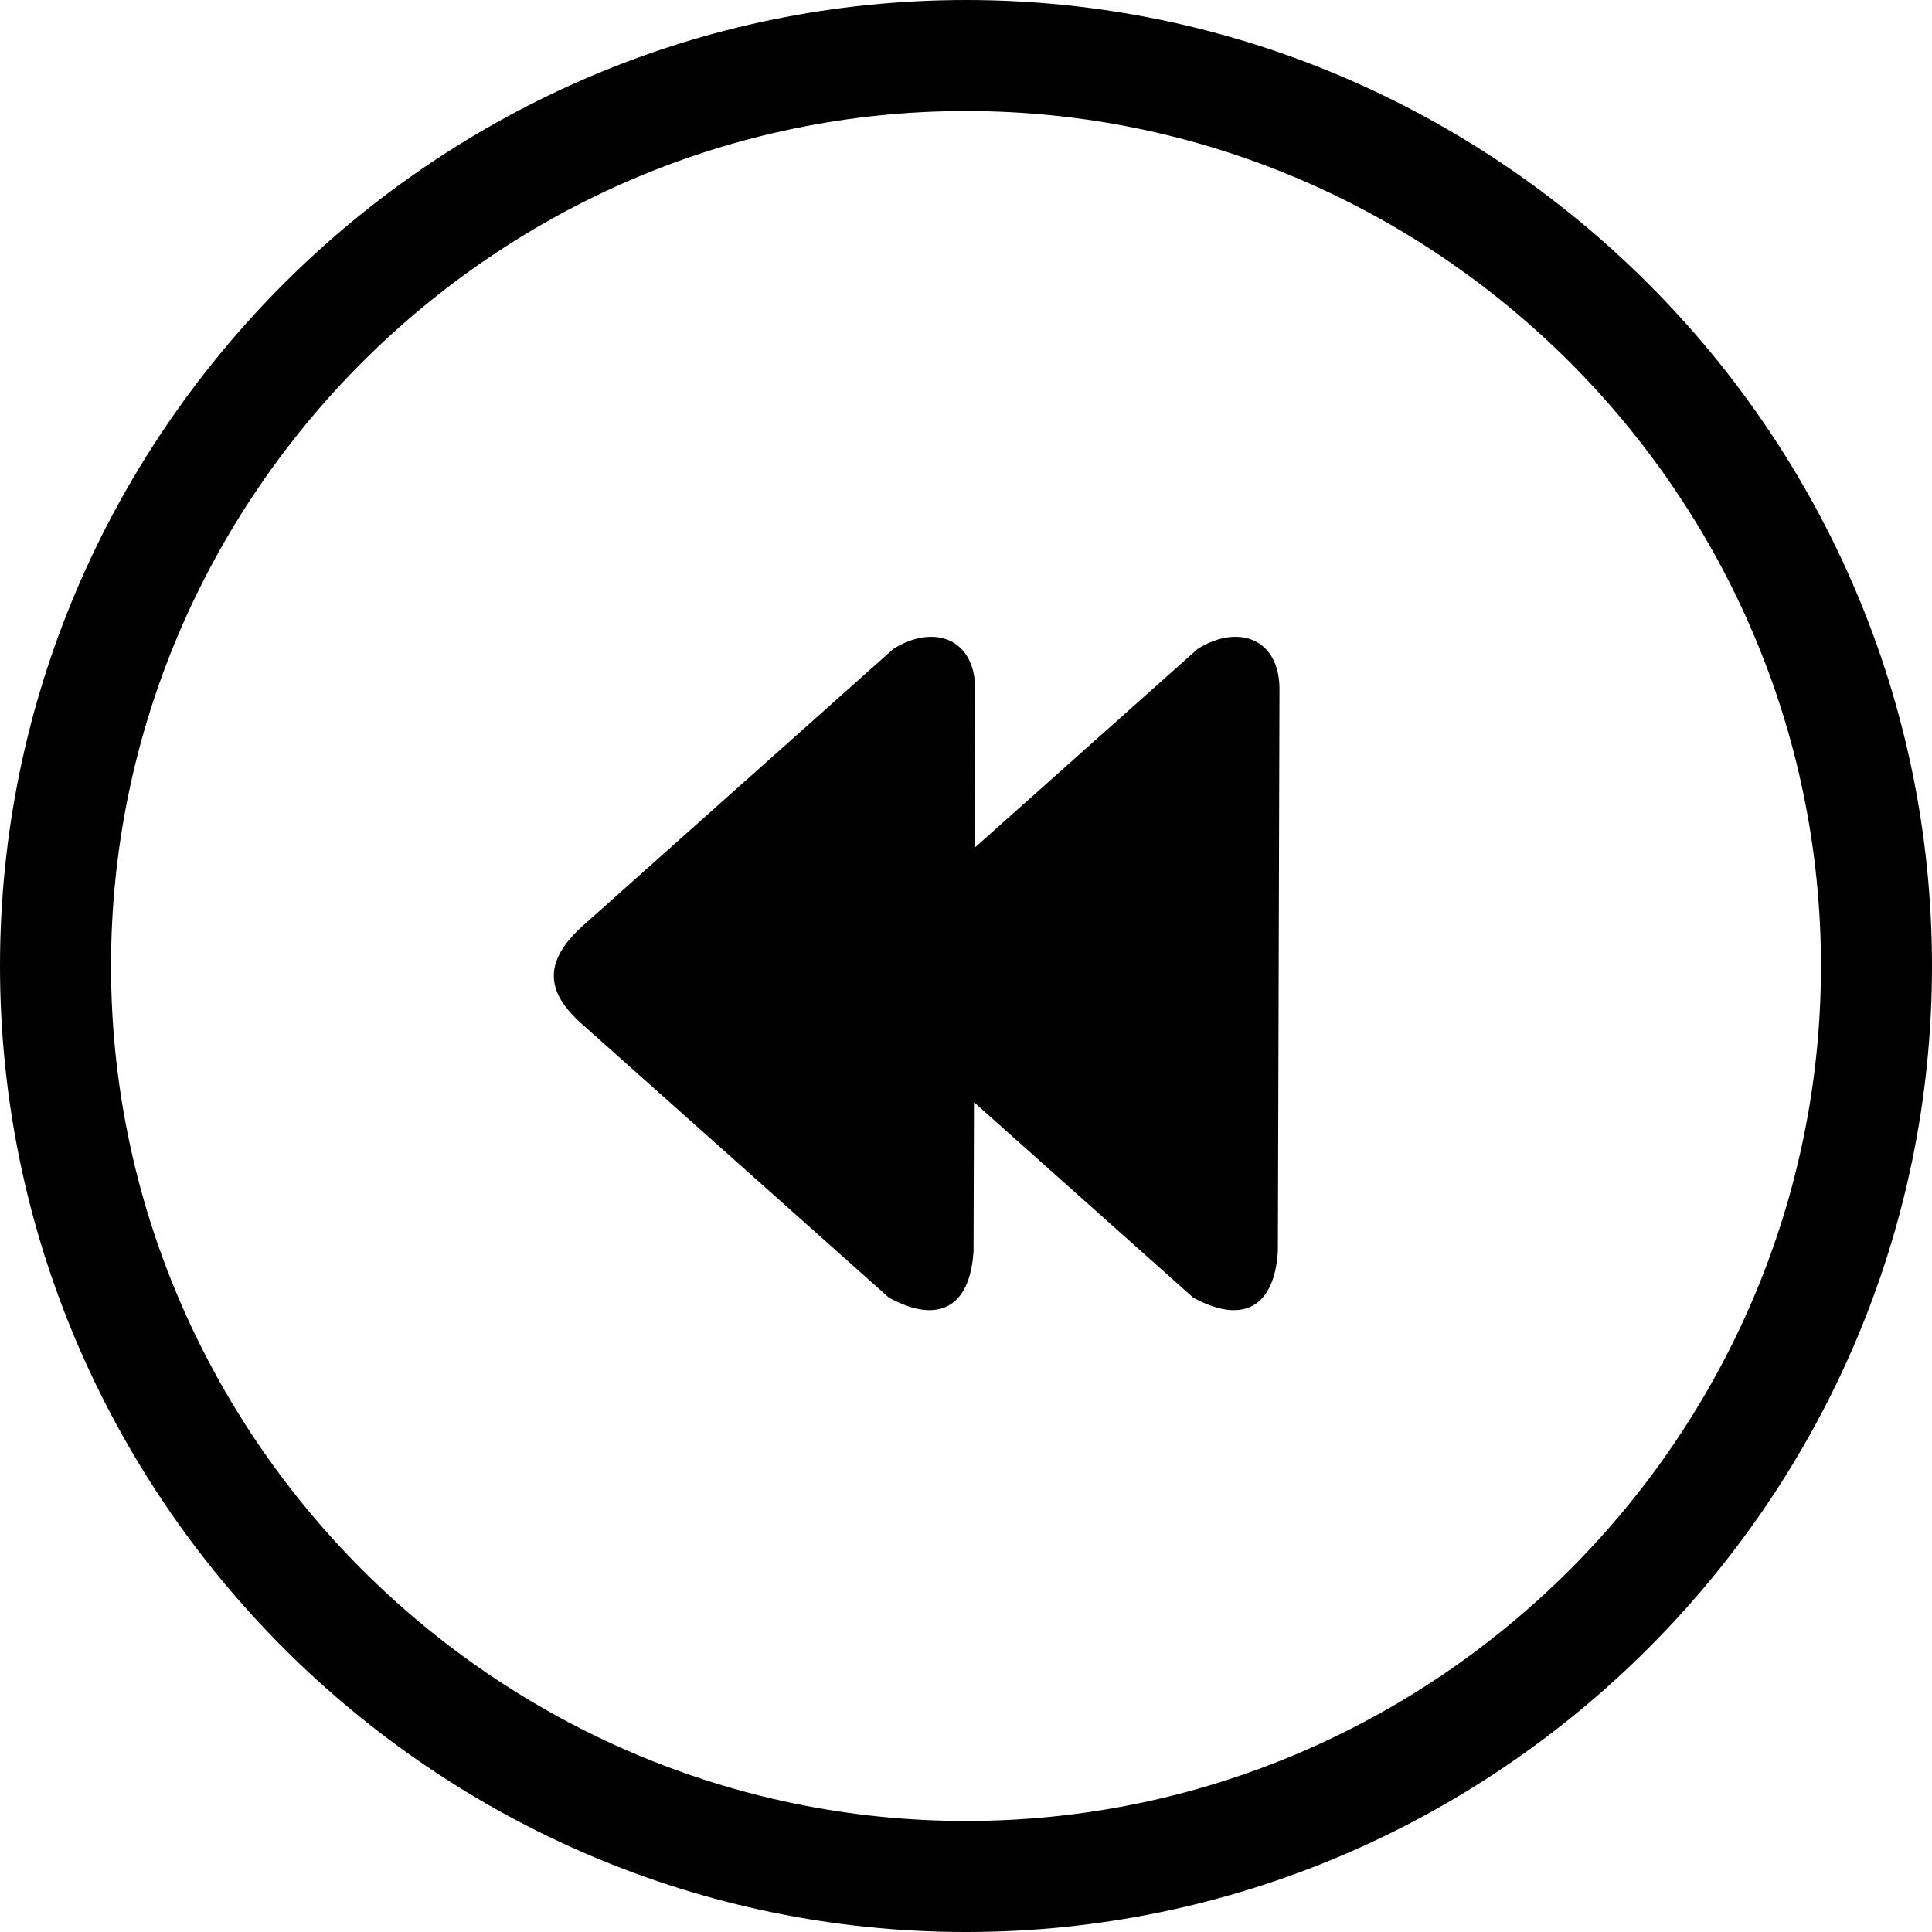 <svg xmlns="http://www.w3.org/2000/svg" shape-rendering="geometricPrecision" text-rendering="geometricPrecision" image-rendering="optimizeQuality" fill-rule="evenodd" clip-rule="evenodd" viewBox="0 0 512 512"><path fill-rule="nonzero" d="M256 0c70.413 0 134.42 28.798 180.811 75.189C483.203 121.58 512 185.587 512 256c0 70.414-28.797 134.42-75.189 180.811C390.42 483.203 326.413 512 256 512c-70.413 0-134.421-28.797-180.812-75.189C28.798 390.42 0 326.414 0 256c0-70.415 28.796-134.42 75.188-180.811C121.579 28.797 185.585 0 256 0zM154.076 271.244c-9.879-8.809-9.615-16.645 0-25.563l82.667-73.713c10.758-6.744 21.981-2.785 21.682 11.261l-.119 41.425 59.085-52.686c10.759-6.744 21.981-2.785 21.682 11.261l-.422 148.3c-.921 15.228-9.614 19.405-22.437 12.357l-58.1-51.792-.112 39.435c-.922 15.228-9.614 19.405-22.437 12.357l-81.489-72.642zM416.009 95.991C374.936 54.918 318.293 29.422 256 29.422c-62.294 0-118.936 25.494-160.009 66.569-41.075 41.073-66.57 97.715-66.57 160.009 0 62.293 25.497 118.936 66.57 160.009 41.073 41.074 97.716 66.569 160.009 66.569 62.293 0 118.936-25.495 160.009-66.569 41.074-41.073 66.569-97.716 66.569-160.009 0-62.292-25.495-118.936-66.569-160.009z"/></svg>